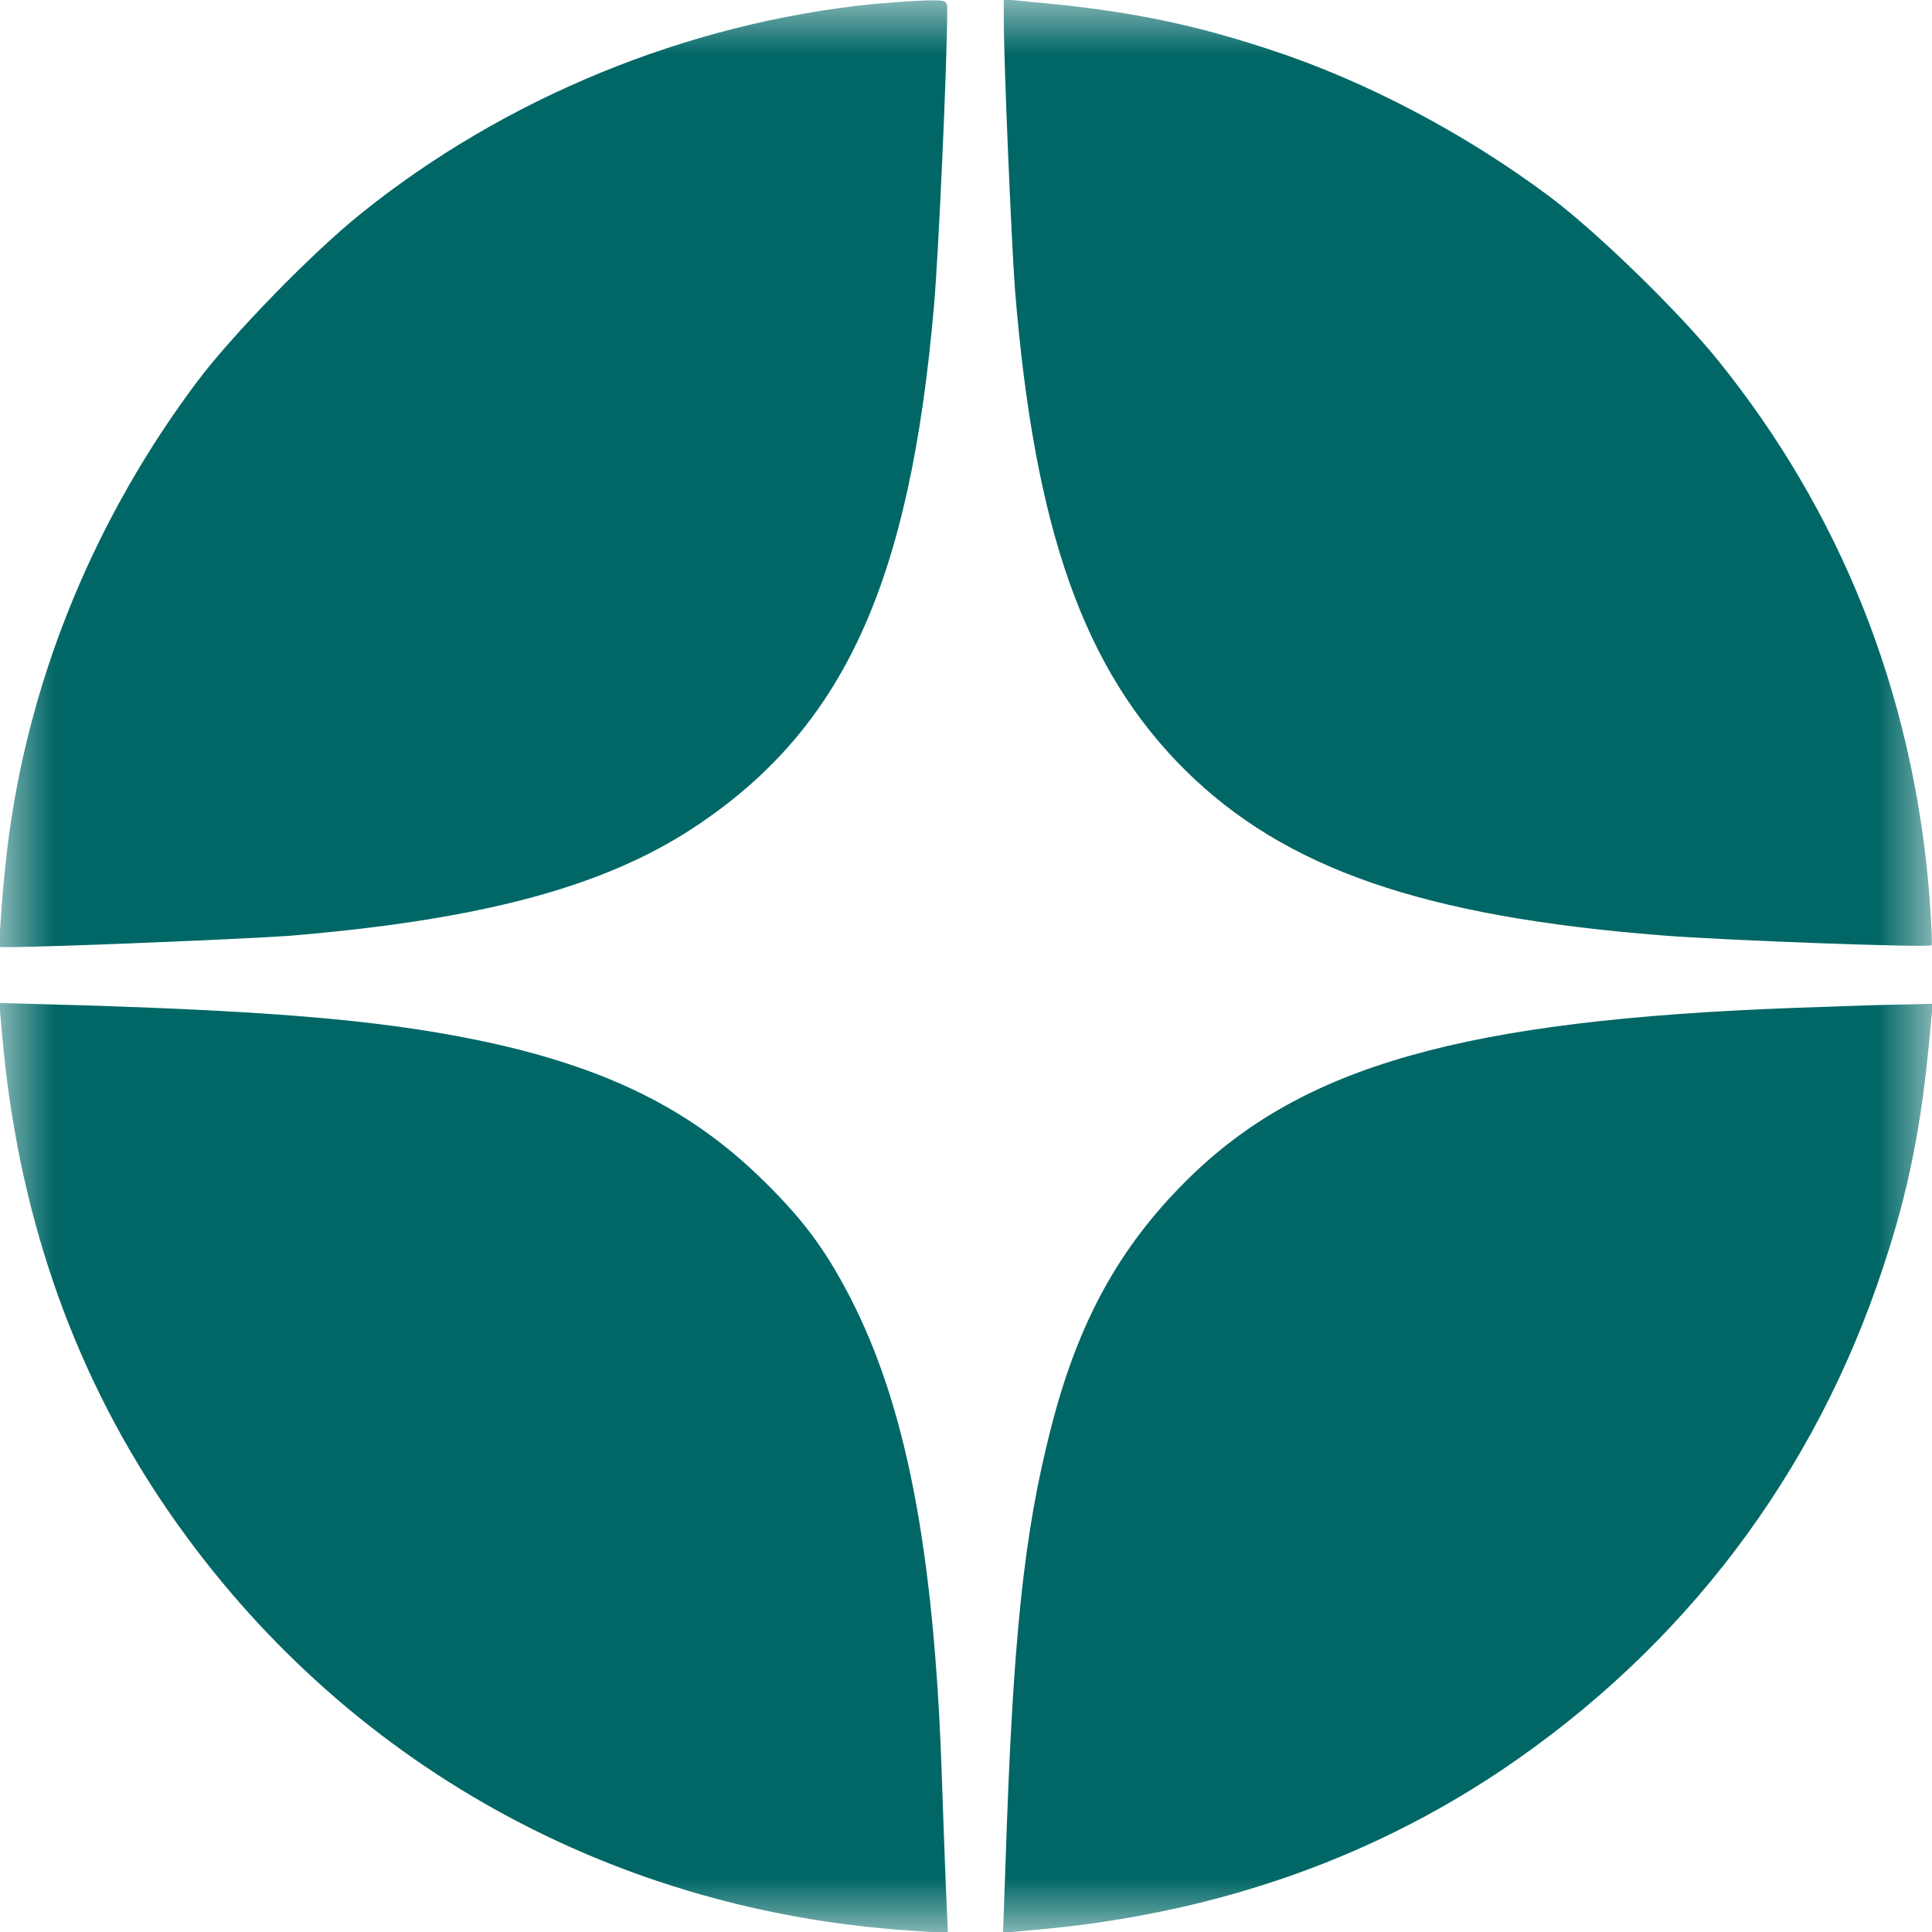 <?xml version="1.0" encoding="UTF-8"?> <svg xmlns="http://www.w3.org/2000/svg" width="18" height="18" viewBox="0 0 18 18" fill="none"> <g clip-path="url(#clip0_1000_4)"> <mask id="mask0_1000_4" style="mask-type:luminance" maskUnits="userSpaceOnUse" x="0" y="0" width="18" height="18"> <path d="M18 0H0V18H18V0Z" fill="white"></path> </mask> <g mask="url(#mask0_1000_4)"> <path d="M8.121 0.039C6.399 0.215 4.697 0.914 3.358 1.994C2.904 2.359 2.162 3.122 1.835 3.558C0.9 4.806 0.296 6.258 0.088 7.752C0.06 7.946 0.028 8.265 0.014 8.462L-0.01 8.824H0.109C0.535 8.821 2.31 8.747 2.69 8.719C4.479 8.571 5.625 8.265 6.469 7.707C7.858 6.789 8.476 5.439 8.701 2.858C8.744 2.387 8.825 0.57 8.825 0.095C8.825 0.004 8.821 0 8.624 0.004C8.512 0.007 8.287 0.025 8.121 0.039Z" fill="#006766"></path> <path d="M9.352 0.179C9.352 0.591 9.425 2.292 9.457 2.707C9.64 4.947 10.1 6.24 11.043 7.176C11.971 8.093 13.257 8.54 15.486 8.715C16.049 8.761 17.972 8.831 17.997 8.807C18.003 8.796 17.993 8.568 17.972 8.297C17.814 6.441 17.149 4.774 16.007 3.358C15.641 2.904 14.878 2.162 14.442 1.835C13.655 1.245 12.72 0.753 11.837 0.464C11.095 0.218 10.48 0.095 9.608 0.018L9.352 -0.007V0.179Z" fill="#006766"></path> <path d="M0.018 9.619C0.158 11.264 0.658 12.723 1.512 13.996C3.097 16.351 5.611 17.793 8.466 17.986L8.831 18.011L8.81 17.522C8.8 17.255 8.782 16.78 8.772 16.471C8.698 14.435 8.441 13.099 7.924 12.094C7.685 11.63 7.474 11.349 7.07 10.958C6.427 10.34 5.681 9.967 4.606 9.724C3.667 9.517 2.679 9.426 0.763 9.366L-0.007 9.345L0.018 9.619Z" fill="#006766"></path> <path d="M16.721 9.39C13.644 9.503 12.133 9.928 11.06 10.993C10.428 11.619 10.044 12.315 9.791 13.307C9.538 14.294 9.436 15.268 9.369 17.343L9.345 18.007L9.622 17.982C11.261 17.842 12.723 17.343 13.996 16.488C15.687 15.349 16.907 13.739 17.543 11.812C17.782 11.099 17.905 10.476 17.983 9.605L18.007 9.352L17.733 9.359C17.578 9.359 17.125 9.376 16.721 9.39Z" fill="#006766"></path> </g> </g> <defs> <clipPath id="clip0_1000_4"> <rect width="18" height="18" fill="white"></rect> </clipPath> </defs> </svg> 